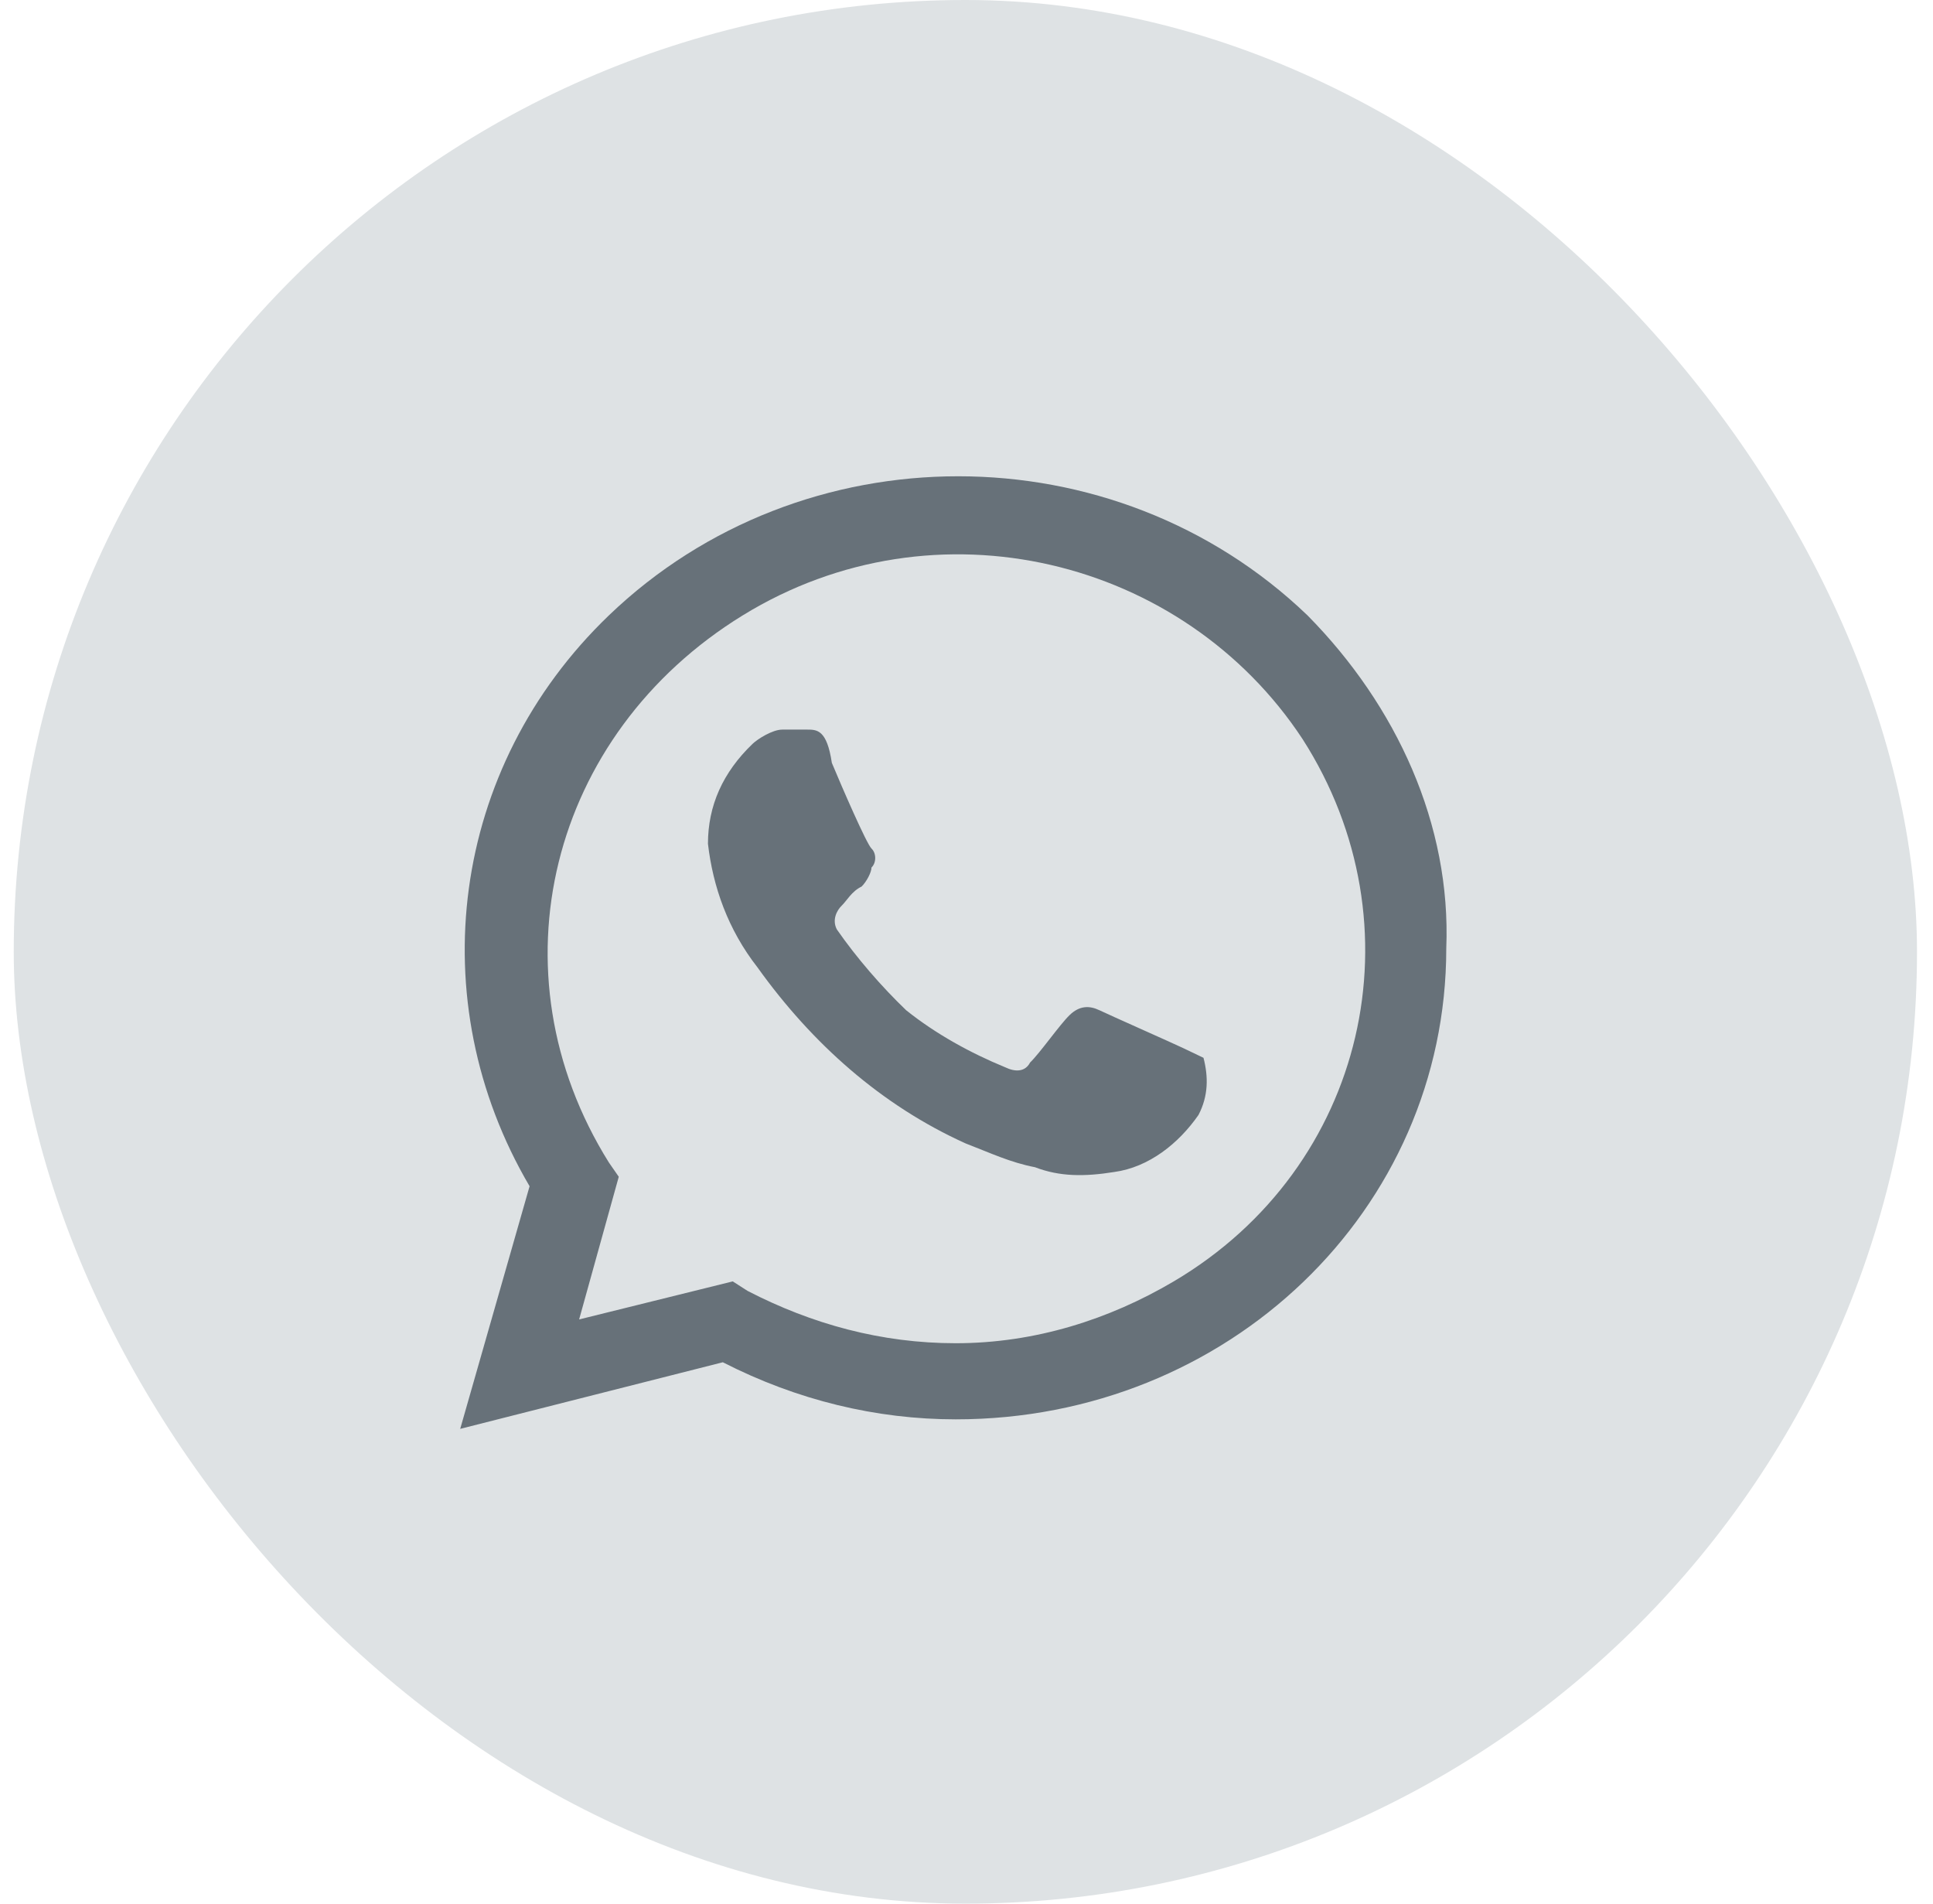 <svg width="65" height="64" viewBox="0 0 65 64" fill="none" xmlns="http://www.w3.org/2000/svg">
<rect x="0.462" width="64" height="64" rx="32" fill="#DEE2E4"/>
<path d="M39.802 35.244C39.469 35.084 37.303 34.124 36.97 33.964C36.636 33.804 36.303 33.804 35.97 34.124C35.637 34.444 34.97 35.404 34.637 35.723C34.47 36.043 34.137 36.043 33.804 35.883C32.637 35.404 31.471 34.764 30.471 33.964C29.638 33.164 28.805 32.205 28.139 31.245C27.972 30.926 28.139 30.606 28.305 30.446C28.472 30.286 28.638 29.966 28.972 29.806C29.138 29.646 29.305 29.326 29.305 29.166C29.472 29.006 29.472 28.687 29.305 28.527C29.138 28.367 28.305 26.448 27.972 25.648C27.805 24.529 27.472 24.529 27.139 24.529C26.972 24.529 26.639 24.529 26.306 24.529C25.972 24.529 25.473 24.848 25.306 25.008C24.306 25.968 23.806 27.087 23.806 28.367C23.973 29.806 24.473 31.245 25.473 32.525C27.305 35.084 29.638 37.163 32.471 38.442C33.304 38.762 33.97 39.082 34.804 39.242C35.637 39.562 36.47 39.562 37.469 39.402C38.636 39.242 39.636 38.442 40.302 37.483C40.635 36.843 40.635 36.203 40.469 35.563C40.469 35.563 40.136 35.404 39.802 35.244ZM43.968 20.69C37.469 14.453 26.972 14.453 20.474 20.69C15.142 25.808 14.142 33.644 17.808 39.881L15.475 48.038L24.306 45.799C26.806 47.078 29.472 47.718 32.138 47.718C41.302 47.718 48.633 40.681 48.633 31.885C48.8 27.727 46.967 23.729 43.968 20.69ZM39.469 43.08C37.303 44.359 34.803 45.159 32.138 45.159C29.638 45.159 27.305 44.519 25.139 43.4L24.64 43.08L19.474 44.359L20.807 39.562L20.474 39.082C16.475 32.685 18.474 24.689 24.973 20.69C31.471 16.692 39.802 18.771 43.801 24.848C47.8 31.085 45.967 39.242 39.469 43.08Z" fill="#677179"/>
</svg>
